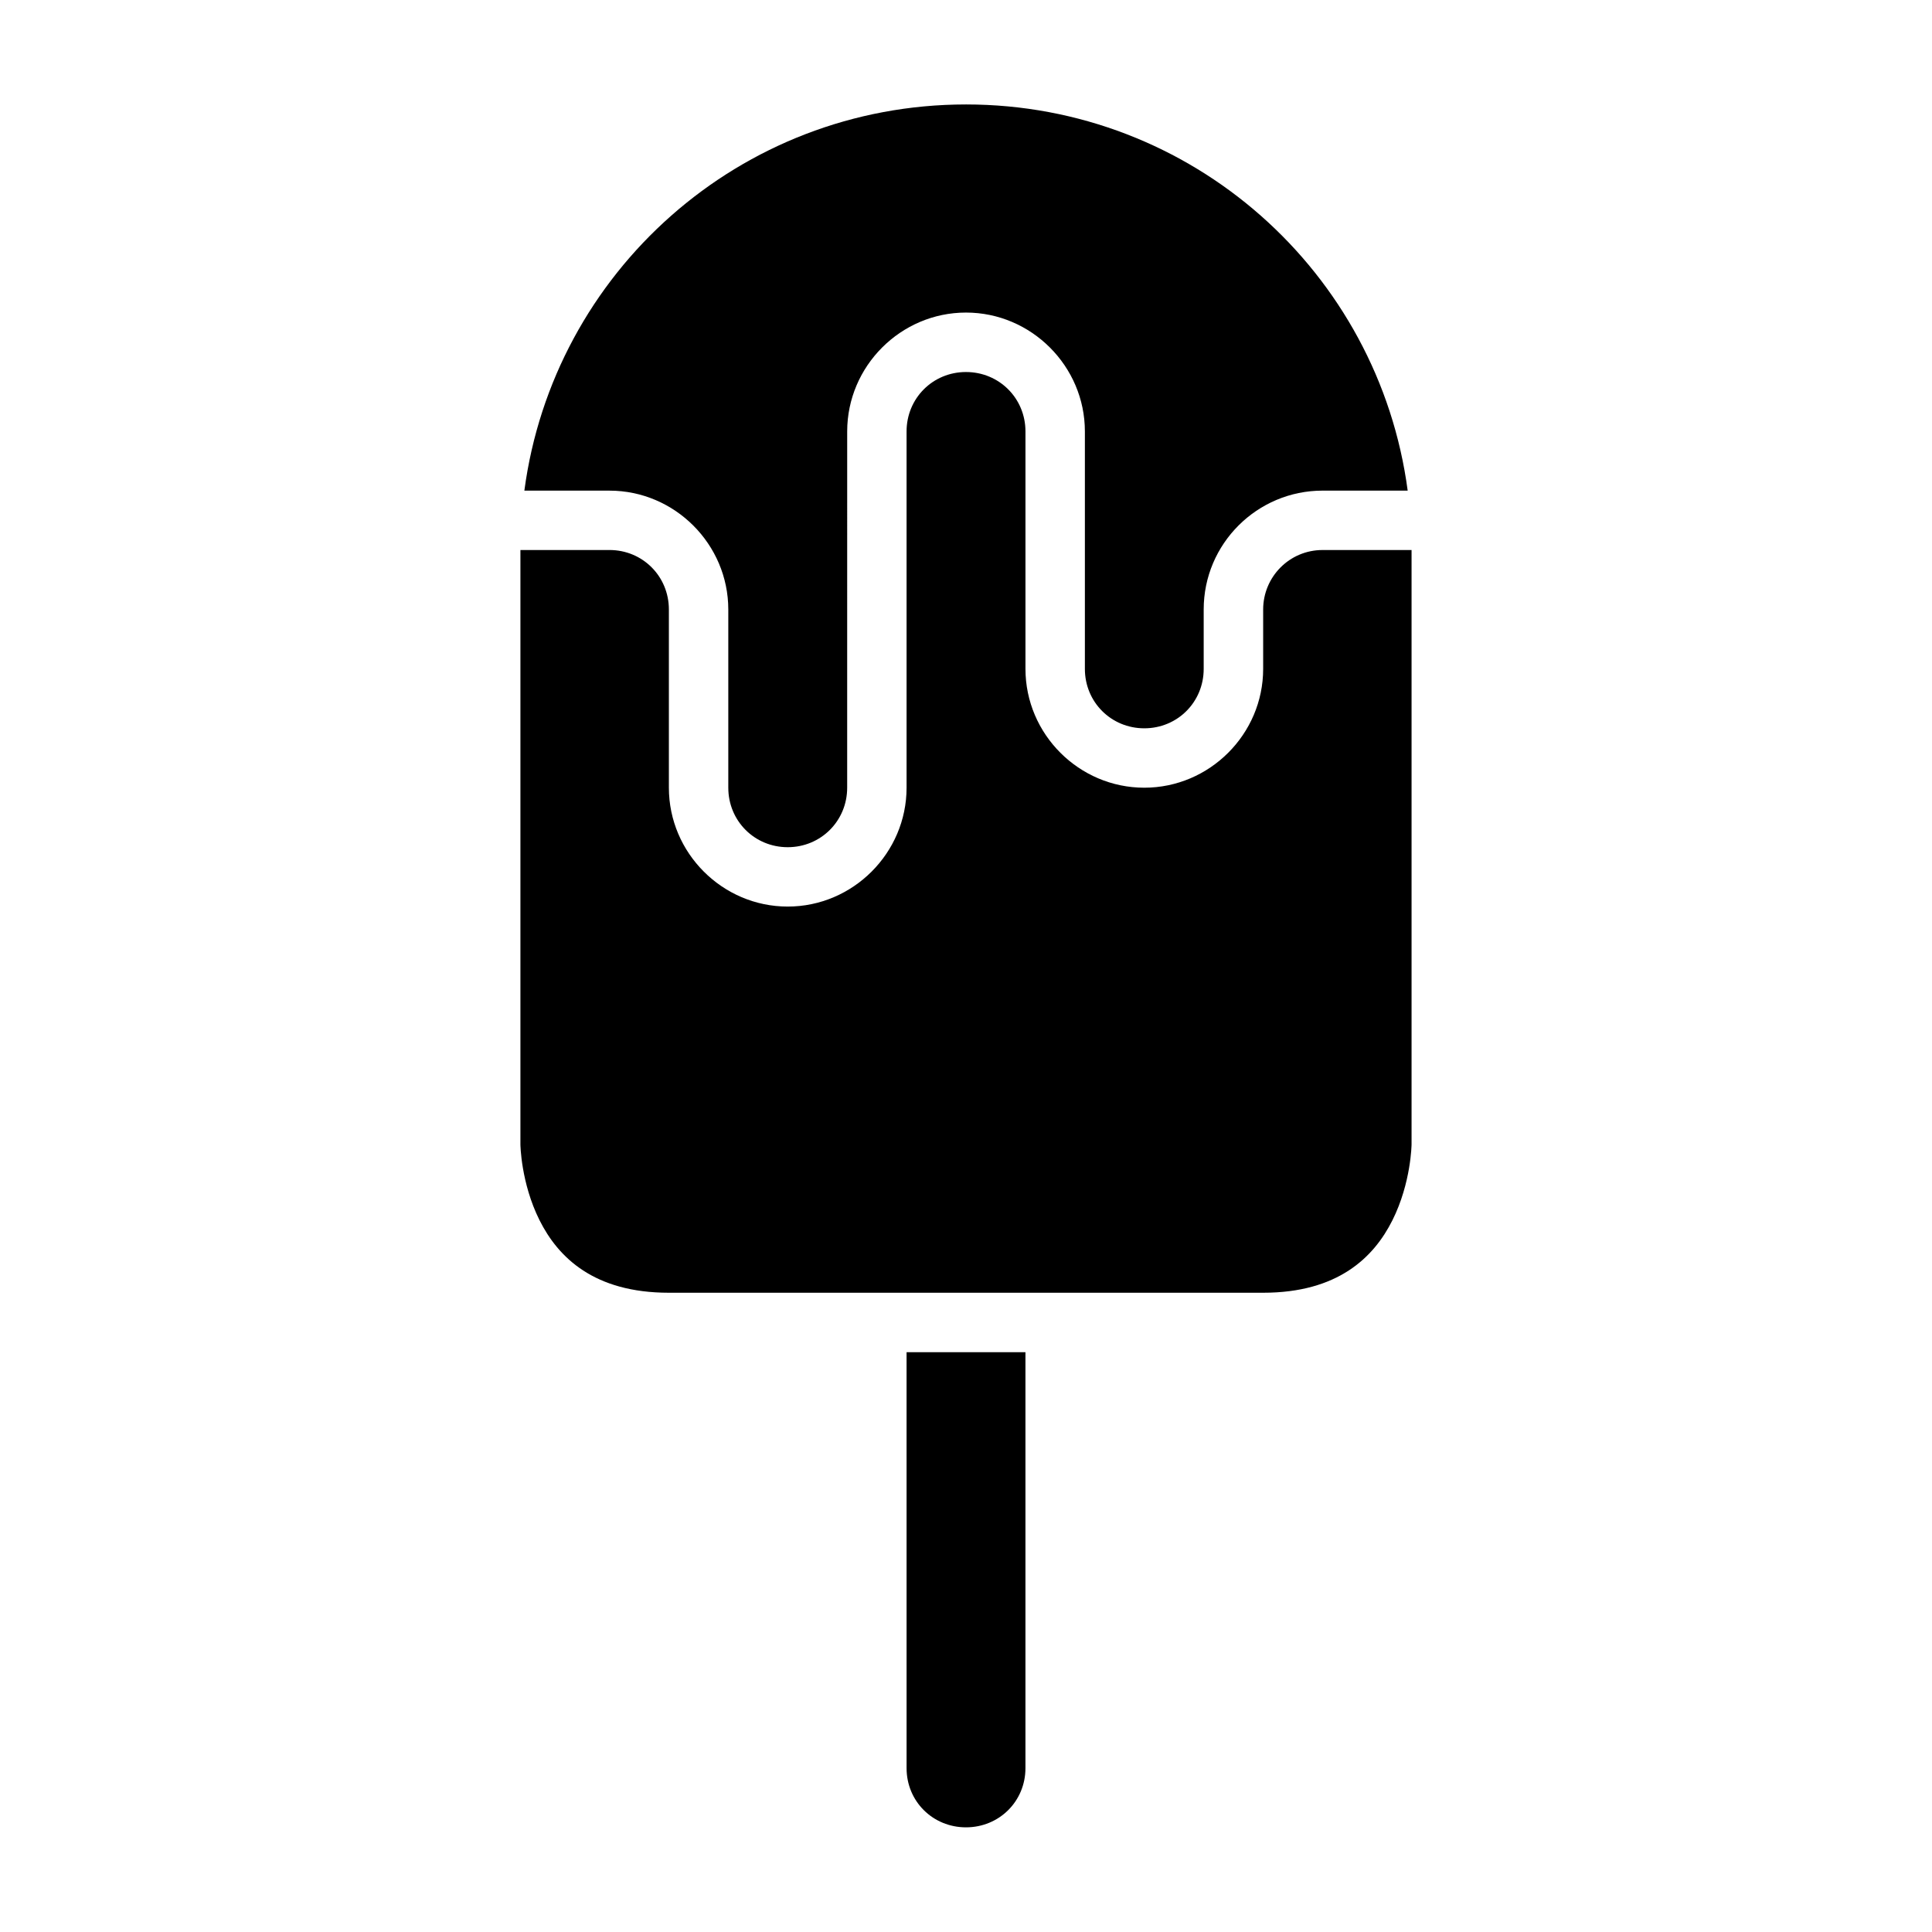 <?xml version="1.0" encoding="UTF-8"?>
<!-- Uploaded to: ICON Repo, www.iconrepo.com, Generator: ICON Repo Mixer Tools -->
<svg fill="#000000" width="800px" height="800px" version="1.1" viewBox="144 144 512 512" xmlns="http://www.w3.org/2000/svg">
 <g>
  <path d="m384.25 502.34h31.504v110.24c0 8.789-6.973 15.684-15.758 15.684-8.789 0-15.742-6.894-15.742-15.684z"/>
  <path d="m400 242.59c8.789 0 15.758 6.957 15.758 15.742v62.93c0 17.297 14.191 31.488 31.488 31.488s31.504-14.191 31.504-31.488v-15.742c0-8.629 6.957-15.758 15.742-15.758l23.586-0.004v157.49s-0.094 10.18-5.059 20.109c-4.965 9.93-14.52 19.234-34.27 19.234h-157.49c-19.785 0-29.32-9.305-34.285-19.234-4.965-9.93-5.059-20.109-5.059-20.109v-157.49h23.602c8.789 0 15.742 6.973 15.742 15.758v47.23c0 17.297 14.191 31.504 31.488 31.504 17.297 0.004 31.504-14.203 31.504-31.5v-94.418c0-8.789 6.957-15.742 15.742-15.742z"/>
  <path d="m400 171.68c59.965 0 109.37 44.5 117.05 102.34h-22.555c-17.297 0-31.504 14.047-31.504 31.504v15.742c0 8.789-6.957 15.742-15.742 15.742-8.789 0-15.742-6.957-15.742-15.742v-62.93c0-17.297-14.207-31.504-31.504-31.504s-31.488 14.207-31.488 31.504l-0.004 94.418c0 8.789-6.973 15.762-15.762 15.762s-15.742-6.973-15.742-15.758v-47.23c0-17.297-14.191-31.504-31.488-31.504l-22.555-0.004c7.68-57.836 57.07-102.34 117.04-102.34z"/>
 </g>
</svg>